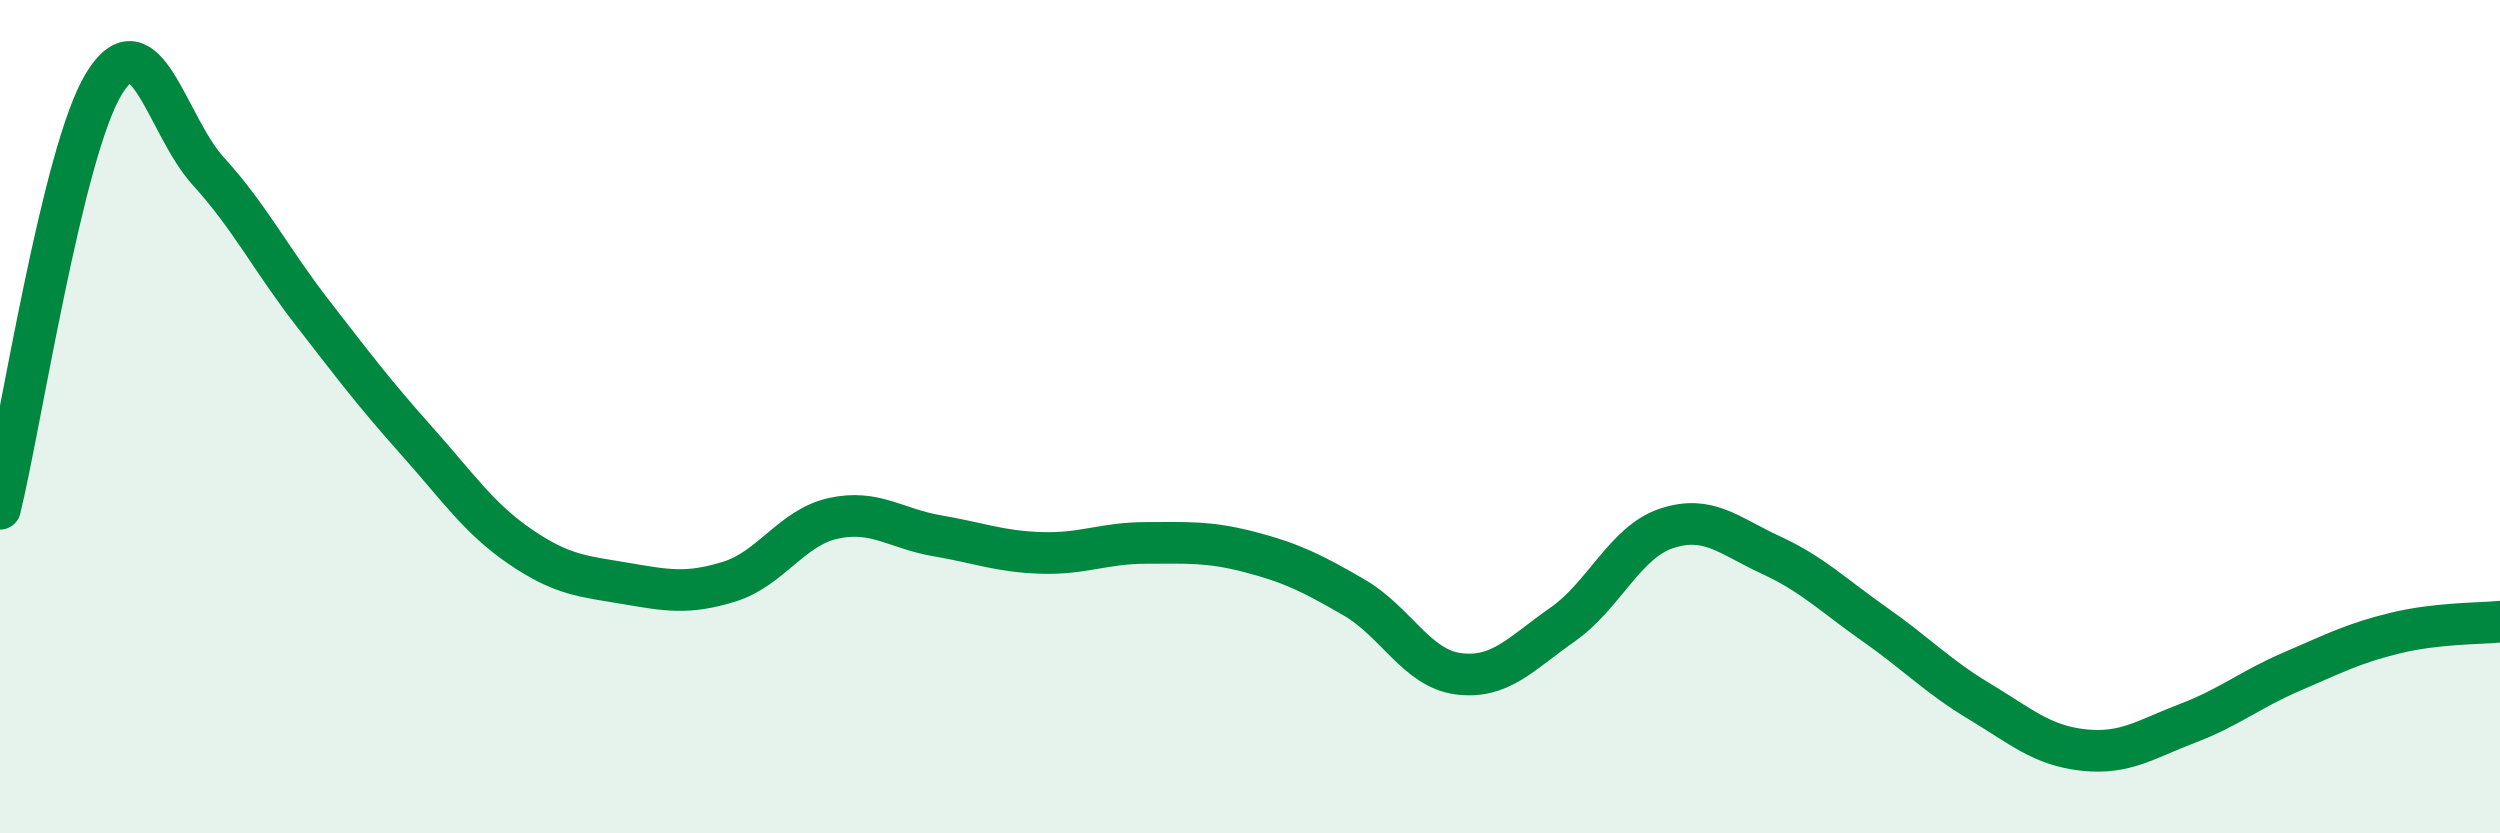 
    <svg width="60" height="20" viewBox="0 0 60 20" xmlns="http://www.w3.org/2000/svg">
      <path
        d="M 0,12.21 C 0.5,10.17 1.5,3.62 2.5,2 C 3.5,0.38 4,3.01 5,4.11 C 6,5.21 6.5,6.22 7.5,7.51 C 8.5,8.8 9,9.46 10,10.58 C 11,11.7 11.5,12.45 12.5,13.13 C 13.5,13.81 14,13.83 15,14 C 16,14.17 16.5,14.27 17.5,13.96 C 18.5,13.65 19,12.66 20,12.44 C 21,12.22 21.5,12.69 22.5,12.86 C 23.5,13.03 24,13.24 25,13.27 C 26,13.3 26.5,13.03 27.5,13.03 C 28.5,13.03 29,12.99 30,13.25 C 31,13.51 31.5,13.76 32.5,14.34 C 33.5,14.92 34,16.04 35,16.17 C 36,16.3 36.5,15.69 37.5,14.99 C 38.5,14.29 39,13.01 40,12.68 C 41,12.35 41.5,12.86 42.5,13.32 C 43.5,13.78 44,14.29 45,14.99 C 46,15.69 46.5,16.23 47.5,16.83 C 48.5,17.43 49,17.89 50,18 C 51,18.11 51.5,17.74 52.5,17.36 C 53.5,16.98 54,16.55 55,16.12 C 56,15.69 56.5,15.43 57.5,15.19 C 58.5,14.95 59.5,14.97 60,14.92L60 20L0 20Z"
        fill="#008740"
        opacity="0.1"
        stroke-linecap="round"
        stroke-linejoin="round"
      />
      <path
        d="M 0,12.21 C 0.5,10.17 1.5,3.62 2.5,2 C 3.5,0.38 4,3.01 5,4.11 C 6,5.21 6.5,6.22 7.5,7.51 C 8.5,8.8 9,9.46 10,10.58 C 11,11.7 11.5,12.45 12.5,13.13 C 13.5,13.81 14,13.83 15,14 C 16,14.17 16.5,14.27 17.5,13.96 C 18.5,13.65 19,12.66 20,12.44 C 21,12.22 21.5,12.69 22.5,12.86 C 23.5,13.03 24,13.24 25,13.27 C 26,13.3 26.5,13.03 27.5,13.03 C 28.5,13.03 29,12.99 30,13.25 C 31,13.51 31.5,13.76 32.5,14.34 C 33.5,14.92 34,16.04 35,16.17 C 36,16.3 36.5,15.69 37.5,14.99 C 38.5,14.29 39,13.01 40,12.68 C 41,12.35 41.5,12.86 42.5,13.32 C 43.5,13.78 44,14.29 45,14.99 C 46,15.69 46.5,16.23 47.5,16.83 C 48.5,17.43 49,17.89 50,18 C 51,18.11 51.5,17.74 52.5,17.36 C 53.5,16.98 54,16.55 55,16.12 C 56,15.69 56.5,15.43 57.5,15.19 C 58.5,14.95 59.5,14.97 60,14.92"
        stroke="#008740"
        stroke-width="1"
        fill="none"
        stroke-linecap="round"
        stroke-linejoin="round"
      />
    </svg>
  